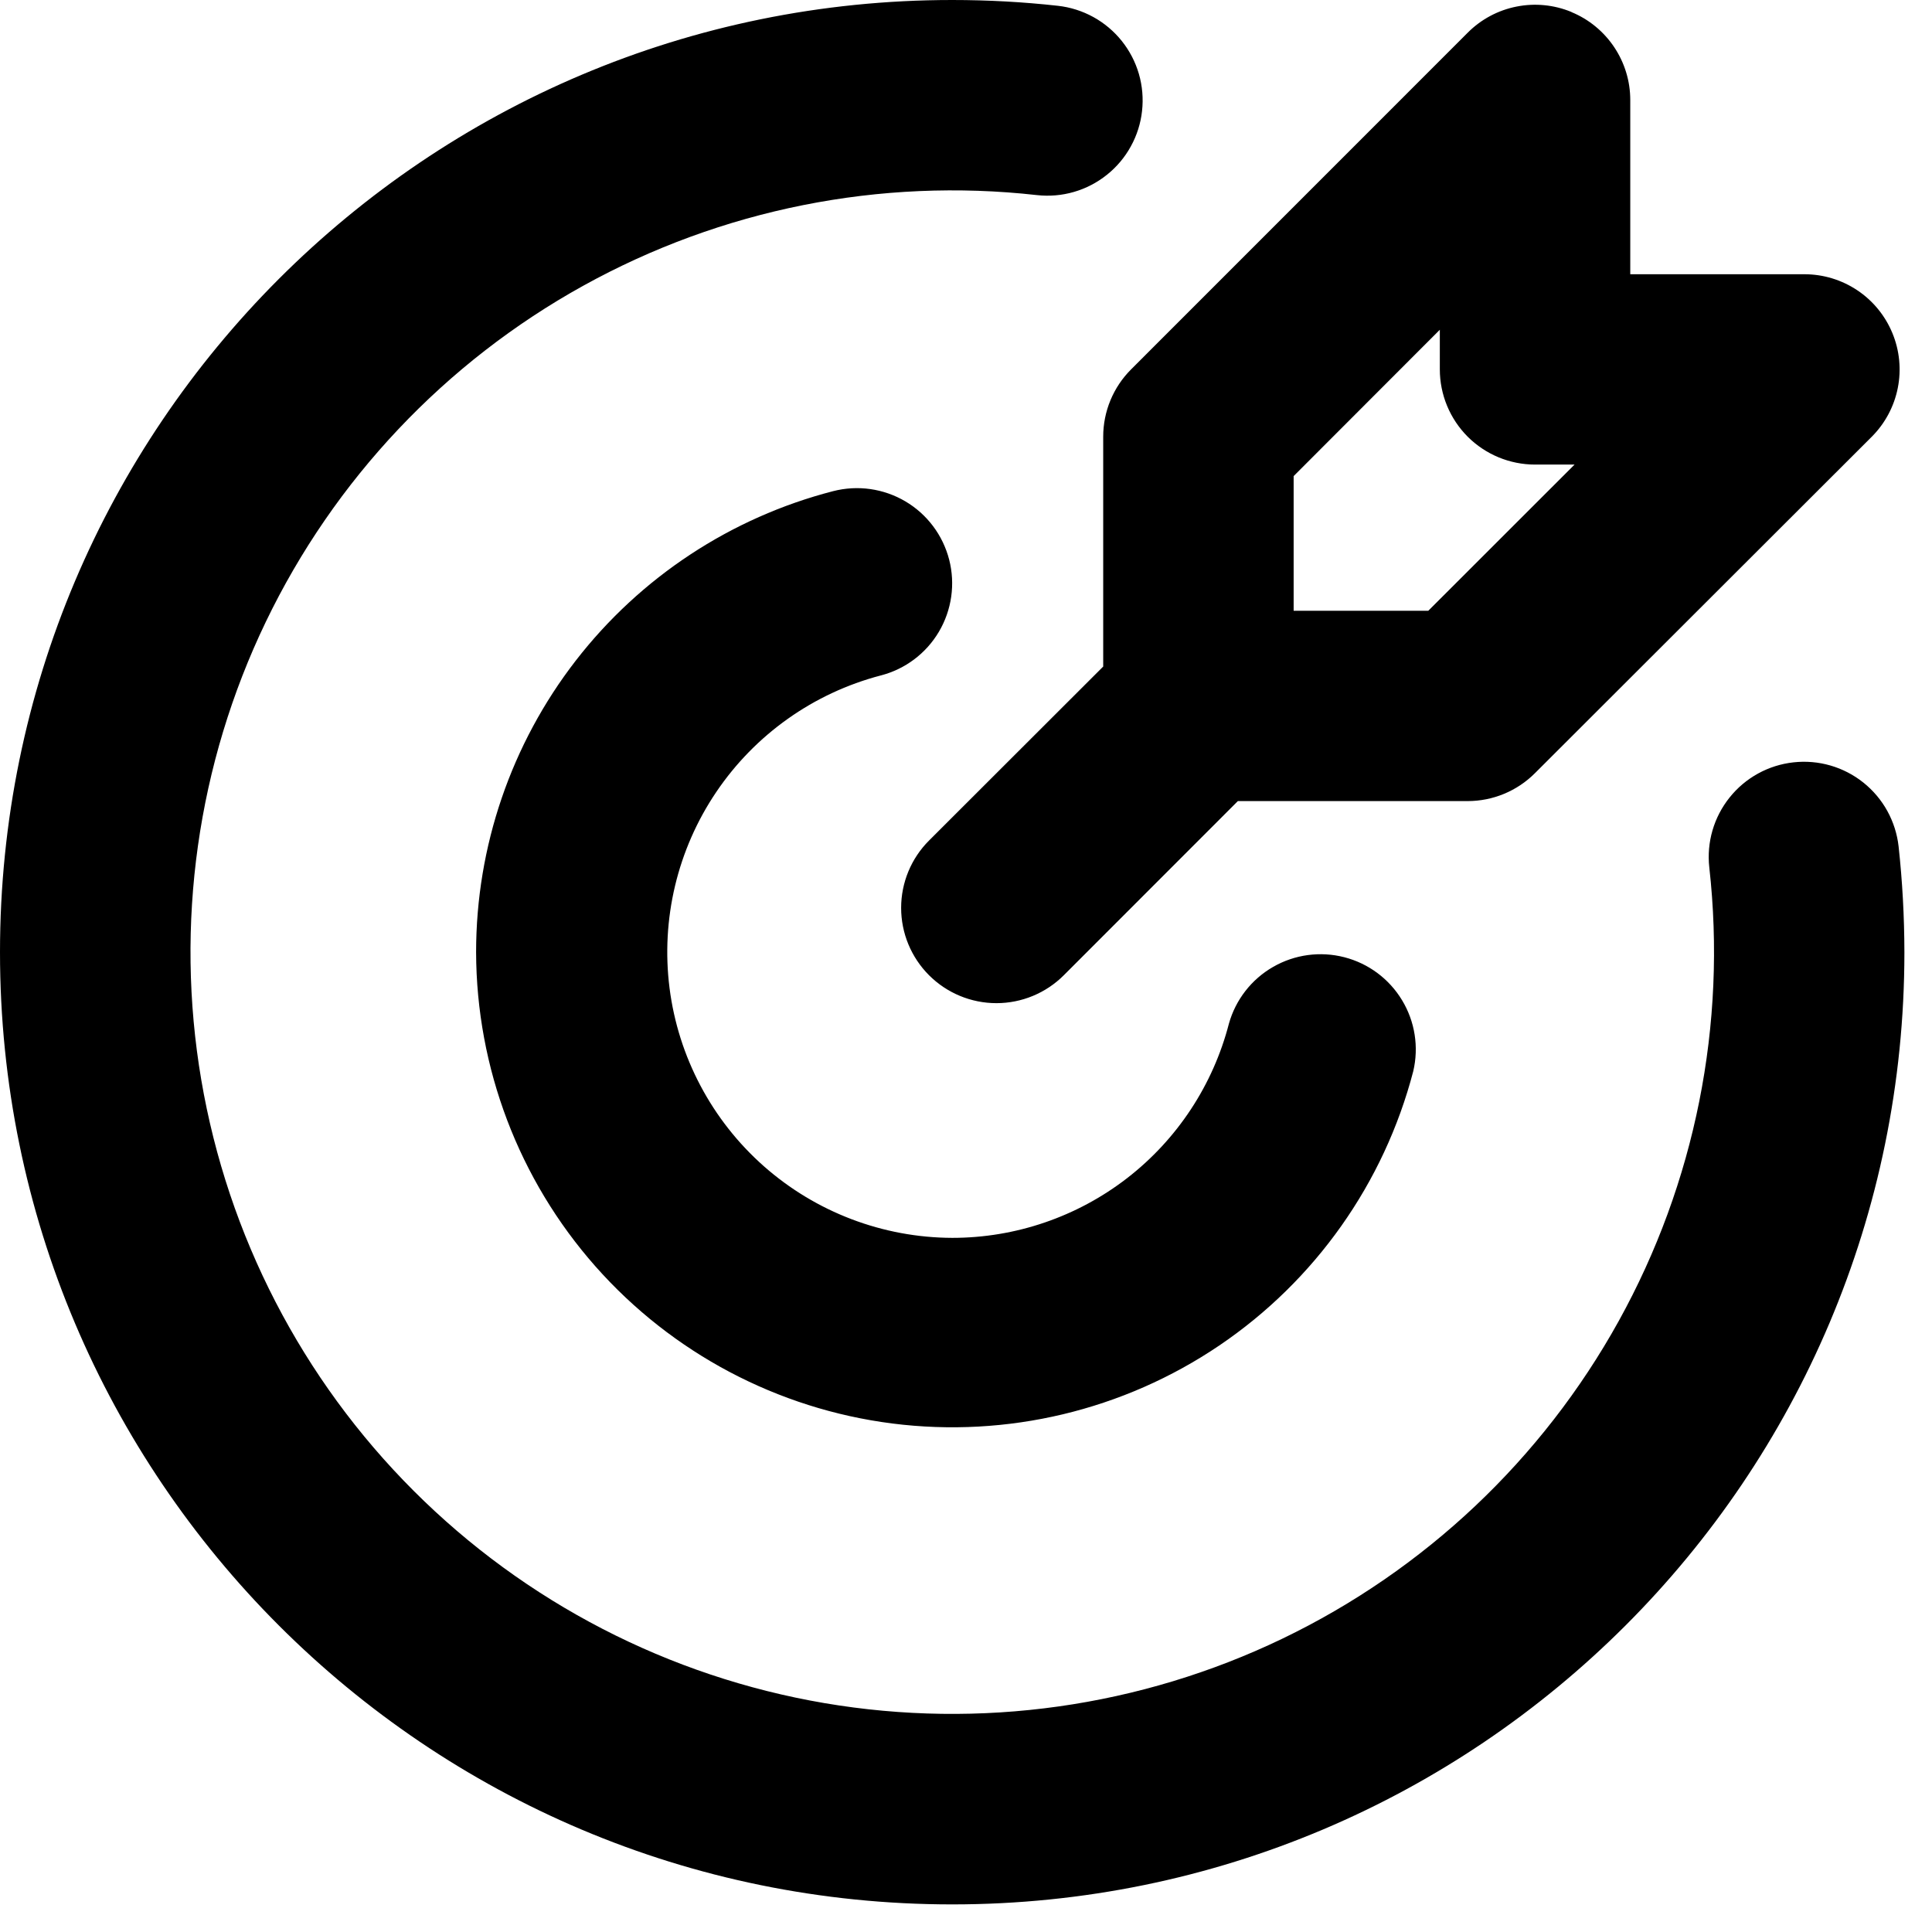 <svg width="56" height="56" viewBox="0 0 56 56" fill="none" xmlns="http://www.w3.org/2000/svg">
<path d="M27.6 0C28.636 0 29.657 0.056 30.664 0.168C31.024 0.208 31.373 0.319 31.69 0.493C32.008 0.668 32.288 0.904 32.515 1.187C32.741 1.47 32.91 1.794 33.011 2.142C33.112 2.491 33.143 2.855 33.103 3.215C33.064 3.576 32.953 3.925 32.778 4.242C32.604 4.56 32.368 4.84 32.085 5.066C31.802 5.293 31.477 5.462 31.129 5.563C30.781 5.664 30.417 5.695 30.056 5.655C25.508 5.146 20.914 6.064 16.91 8.28C12.905 10.496 9.689 13.902 7.704 18.026C5.72 22.15 5.067 26.789 5.834 31.301C6.602 35.813 8.752 39.975 11.989 43.211C15.225 46.447 19.387 48.598 23.899 49.366C28.411 50.133 33.05 49.48 37.174 47.496C41.298 45.511 44.704 42.295 46.92 38.29C49.136 34.286 50.054 29.692 49.545 25.144C49.505 24.783 49.536 24.419 49.637 24.071C49.738 23.723 49.907 23.398 50.134 23.115C50.591 22.543 51.257 22.177 51.985 22.097C52.712 22.016 53.442 22.228 54.013 22.685C54.296 22.912 54.532 23.192 54.707 23.51C54.881 23.827 54.992 24.176 55.032 24.536C55.142 25.543 55.198 26.564 55.2 27.6C55.2 42.843 42.843 55.2 27.6 55.2C12.357 55.2 0 42.843 0 27.6C0 12.357 12.357 0 27.6 0ZM27.512 16.221C27.694 16.929 27.587 17.681 27.215 18.311C26.843 18.941 26.236 19.397 25.527 19.579C23.581 20.089 21.887 21.29 20.761 22.957C19.635 24.624 19.154 26.644 19.407 28.64C19.661 30.635 20.633 32.471 22.14 33.803C23.648 35.135 25.588 35.873 27.6 35.88C29.436 35.881 31.221 35.271 32.673 34.147C34.124 33.023 35.161 31.448 35.621 29.67C35.816 28.976 36.276 28.385 36.902 28.026C37.527 27.666 38.269 27.566 38.967 27.746C39.666 27.926 40.266 28.373 40.639 28.991C41.013 29.608 41.129 30.348 40.964 31.05C40.117 34.296 38.118 37.122 35.34 39.001C32.561 40.88 29.194 41.683 25.866 41.261C22.539 40.838 19.479 39.218 17.258 36.705C15.038 34.191 13.809 30.954 13.8 27.6C13.8 24.54 14.816 21.567 16.689 19.148C18.563 16.729 21.187 15.001 24.15 14.236C24.501 14.146 24.866 14.125 25.225 14.176C25.584 14.227 25.93 14.348 26.242 14.532C26.554 14.716 26.827 14.96 27.045 15.25C27.263 15.54 27.421 15.87 27.512 16.221ZM45.551 0.351C46.055 0.559 46.485 0.913 46.788 1.366C47.092 1.82 47.254 2.353 47.254 2.898V7.949H52.302C52.848 7.949 53.381 8.111 53.835 8.414C54.289 8.717 54.642 9.148 54.851 9.653C55.06 10.157 55.115 10.712 55.008 11.247C54.902 11.782 54.639 12.274 54.253 12.66L44.491 22.411C43.974 22.929 43.272 23.22 42.54 23.22H35.88L30.835 28.268C30.317 28.786 29.614 29.077 28.882 29.077C28.15 29.077 27.447 28.786 26.929 28.268C26.411 27.75 26.12 27.048 26.12 26.315C26.12 25.583 26.411 24.88 26.929 24.363L31.977 19.32V12.657C31.977 11.925 32.268 11.223 32.786 10.706L42.543 0.947C42.929 0.56 43.42 0.297 43.956 0.191C44.492 0.084 45.047 0.139 45.551 0.348M41.734 9.558L37.497 13.8V17.703H41.4L45.639 13.466H44.494C43.762 13.466 43.06 13.175 42.542 12.658C42.025 12.14 41.734 11.438 41.734 10.706V9.558Z" fill="black"/>
</svg>
